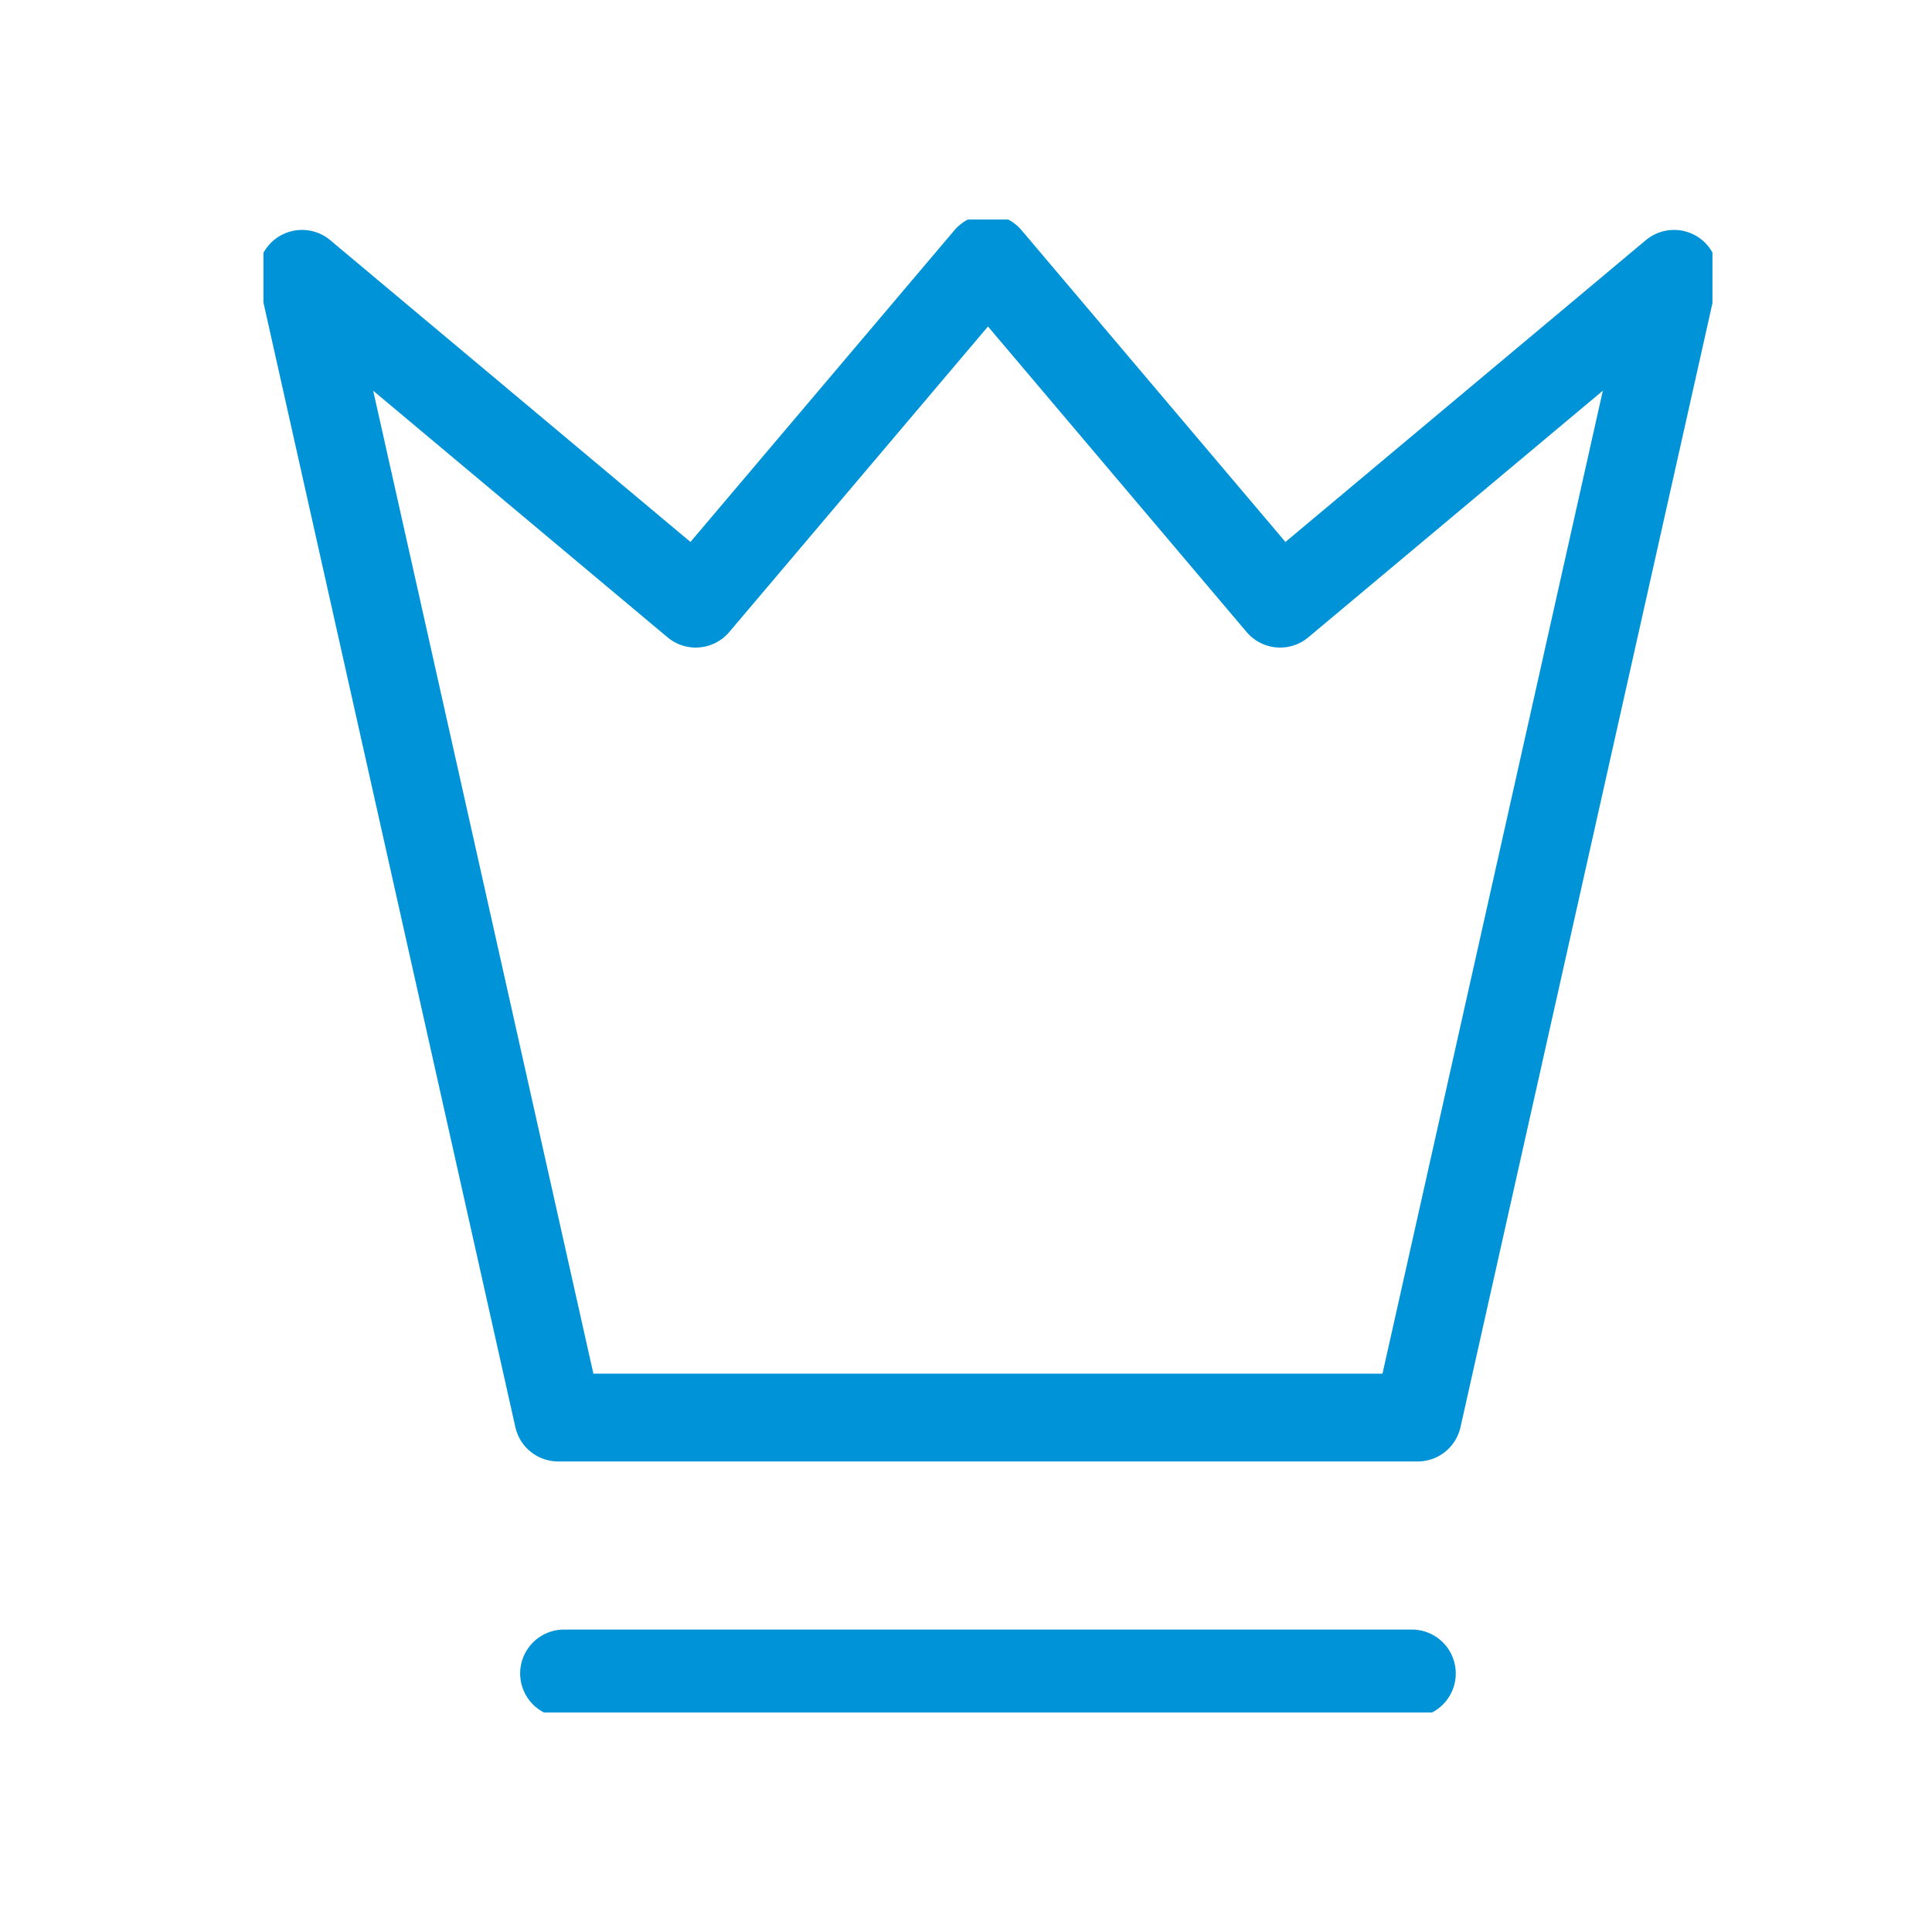 <svg width="44" height="44" viewBox="0 0 44 44" fill="none" xmlns="http://www.w3.org/2000/svg">
<g clip-path="url(#clip0_49_8)">
<path d="M29.154 13.748L22.501 5.888L15.845 13.748L6.878 6.236L12.713 32.284H32.286L38.125 6.236L29.154 13.748Z" stroke="#0093D7" stroke-width="2" stroke-linecap="round" stroke-linejoin="round"/>
<path d="M12.846 38.112H32.154" stroke="#0093D7" stroke-width="2" stroke-linecap="round" stroke-linejoin="round"/>
</g>
<defs>
<clipPath id="clip0_49_8">
<rect width="33" height="34" fill="white" transform="translate(6 5)"/>
</clipPath>
</defs>
</svg>
